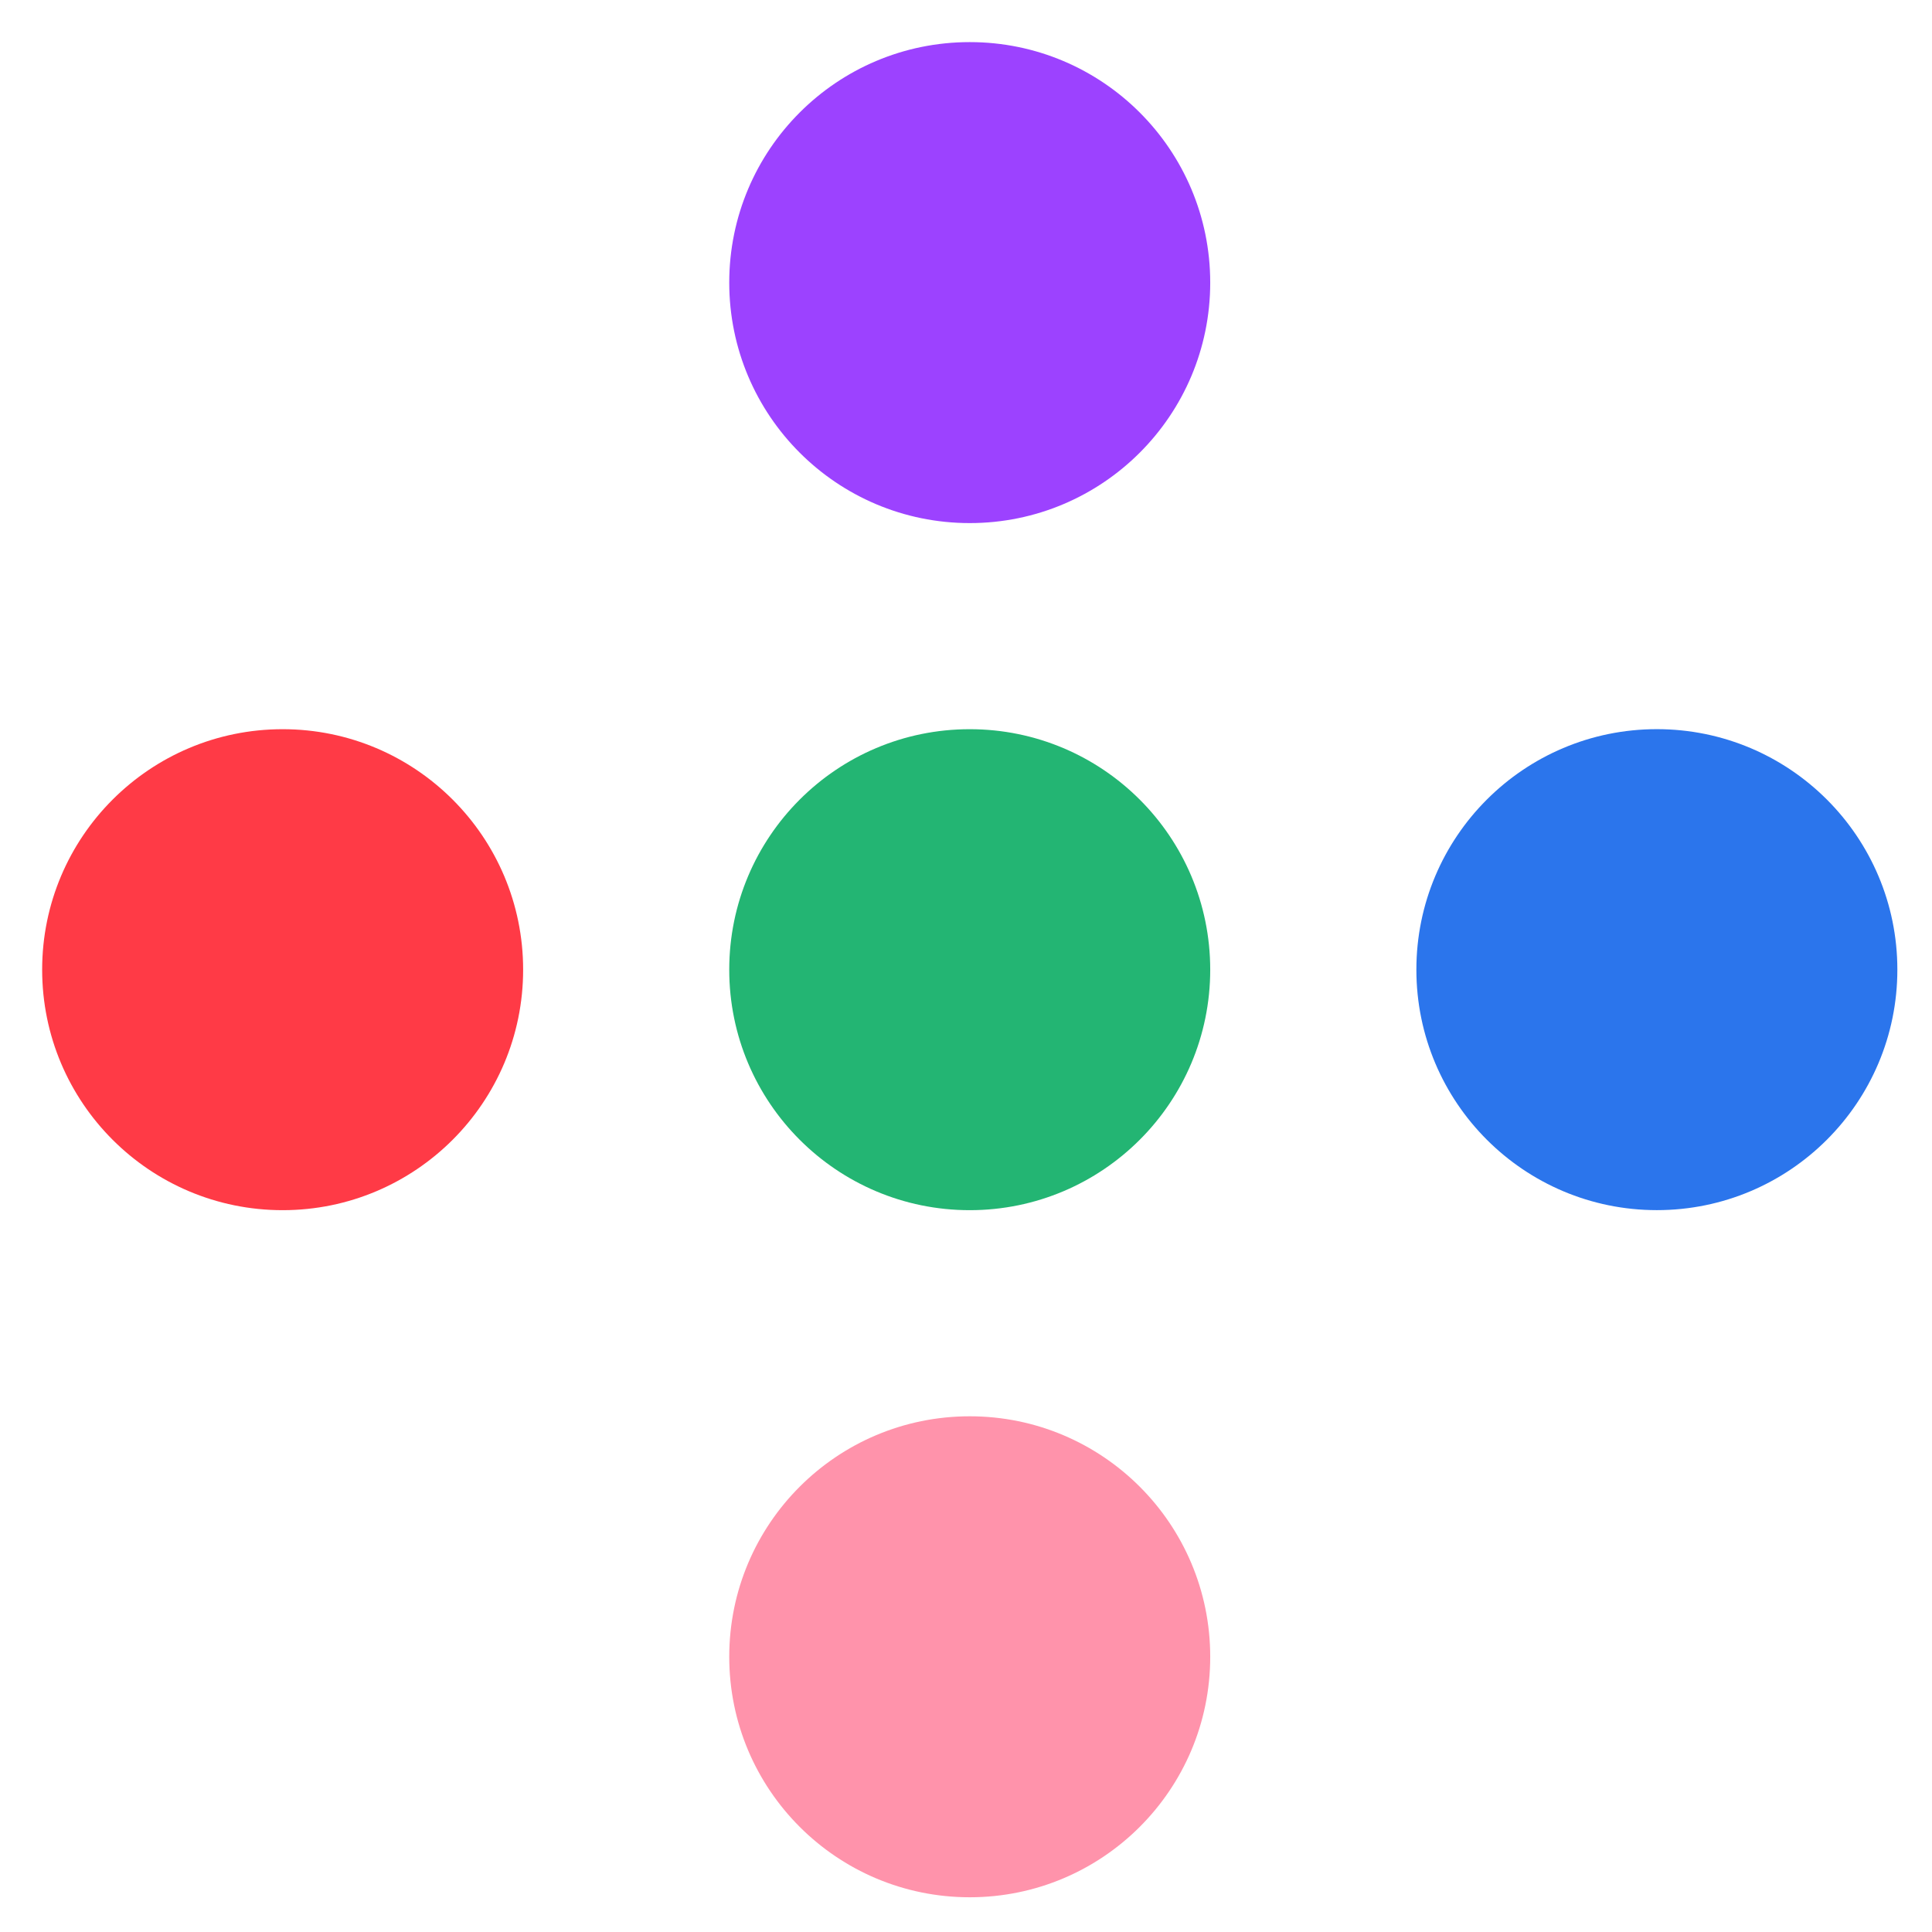 <svg width="44" height="44" viewBox="0 0 44 44" fill="none" xmlns="http://www.w3.org/2000/svg">
<circle cx="5.477" cy="5.477" r="5.477" transform="matrix(-1 0 0 1 27.562 16.607)" fill="#23B573"/>
<circle cx="5.477" cy="5.477" r="5.477" transform="matrix(-1 0 0 1 43.211 16.606)" fill="#2B75EC"/>
<circle cx="5.477" cy="5.477" r="5.477" transform="matrix(-1 0 0 1 27.562 32.255)" fill="#FF93AB"/>
<circle cx="5.477" cy="5.477" r="5.477" transform="matrix(-1 0 0 1 27.562 0.959)" fill="#9C42FF"/>
<circle cx="5.477" cy="5.477" r="5.477" transform="matrix(-1 0 0 1 11.914 16.607)" fill="#FF3A46"/>
</svg>
